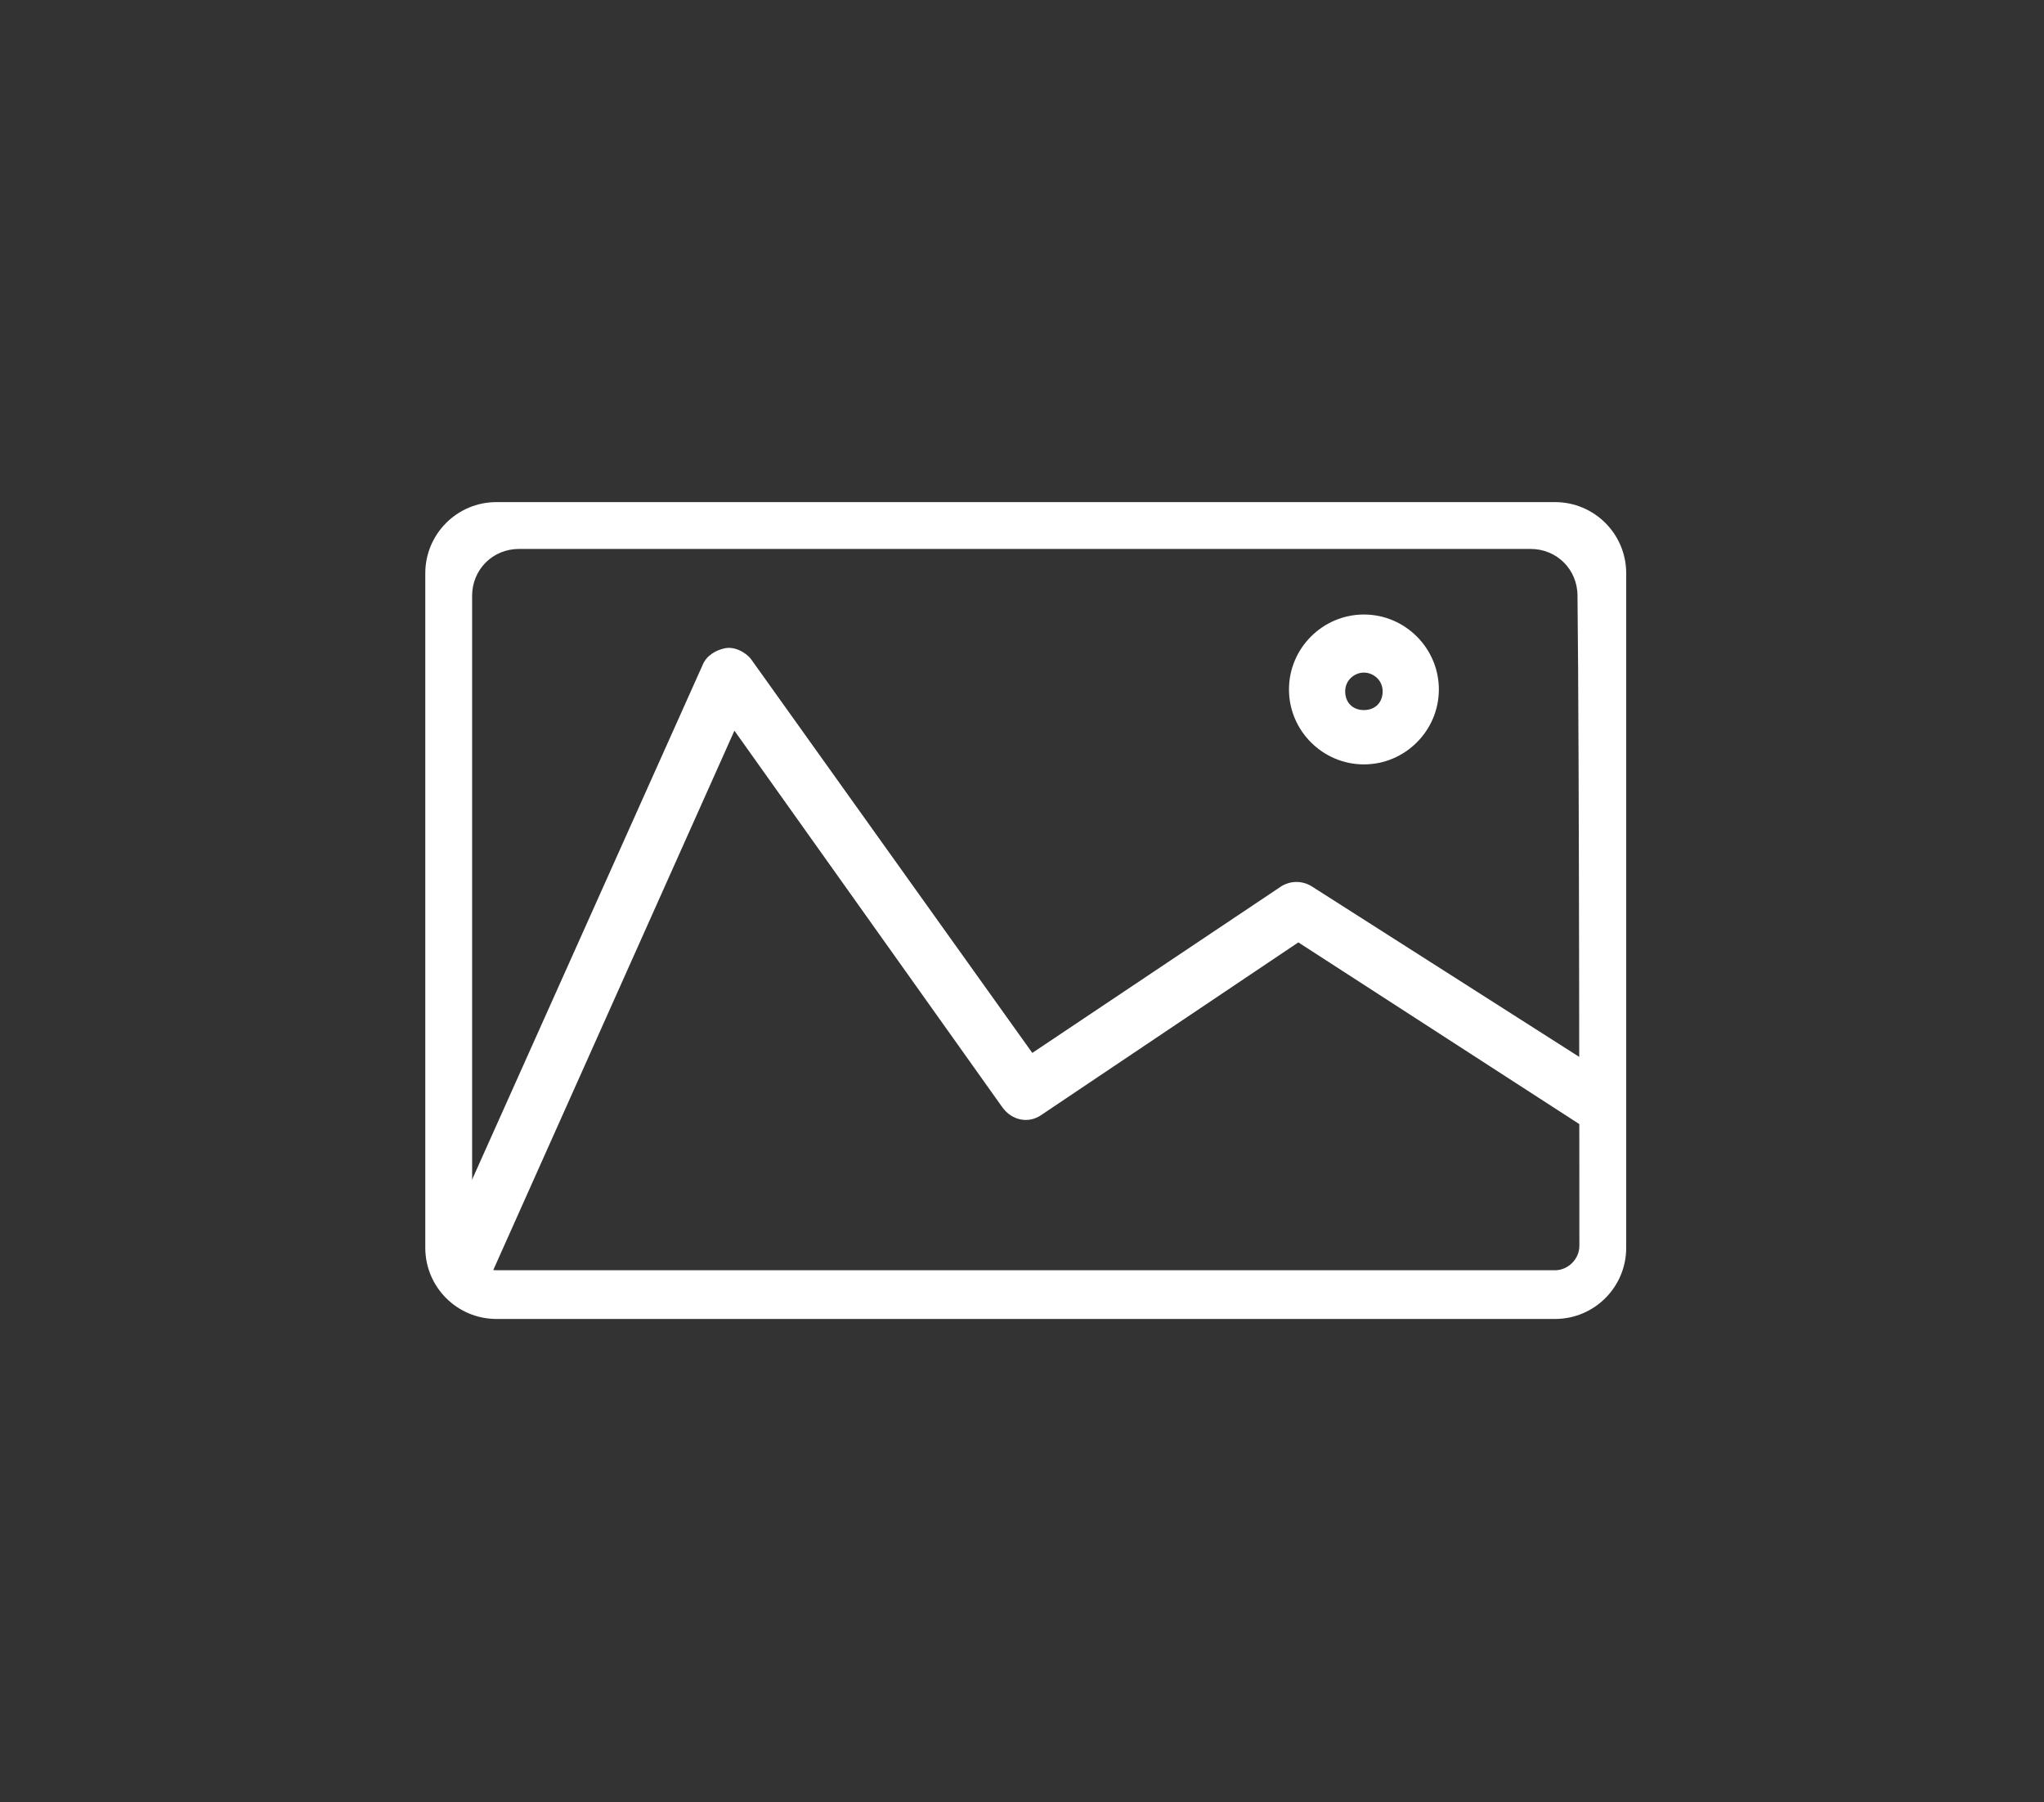 <?xml version="1.0" encoding="utf-8"?>
<!-- Generator: Adobe Illustrator 27.1.1, SVG Export Plug-In . SVG Version: 6.00 Build 0)  -->
<svg version="1.1" id="Layer_1" xmlns="http://www.w3.org/2000/svg" xmlns:xlink="http://www.w3.org/1999/xlink" x="0px" y="0px"
	 viewBox="0 0 109.1 96.2" style="enable-background:new 0 0 109.1 96.2;" xml:space="preserve">
<rect x="0" y="0" width="109.1" height="96.2" fill="#333333" stroke="none"/>
<style type="text/css">
	.st0{fill:#FFFFFF;}
	.st1{fill:#6DDCE1;}
	.st2{fill:#F8D40D;}
	.st3{fill:#2B2B2B;}
	.st4{fill:#201D1E;}
	.st5{display:none;stroke:#201D1E;stroke-width:3.082;}
</style>
<g>
	<g id="video-player">
		<path class="st0" d="M83,26.8H26.5c-2.1,0-3.8,1.7-3.8,3.8v36c0,2.1,1.7,3.8,3.8,3.8H83c2.1,0,3.8-1.7,3.8-3.8v-36
			C86.8,28.5,85.1,26.8,83,26.8z M84.3,66.5c0,0.7-0.6,1.3-1.3,1.3H26.5c-0.7,0-1.3-0.6-1.3-1.3V31.8c0-1.4,1.1-2.5,2.5-2.5h54
			c1.4,0,2.5,1.1,2.5,2.5C84.3,40.1,84.3,66.5,84.3,66.5z"/>
	</g>
	<g>
		<path class="st0" d="M24.7,69.3c-0.2,0-0.4,0-0.6-0.1c-0.8-0.3-1.1-1.2-0.8-2l14.2-31.7c0.2-0.5,0.7-0.8,1.2-0.9s1.1,0.2,1.4,0.6
			l15,21l13.3-8.9c0.5-0.3,1.1-0.3,1.6,0l16,10.2c0.7,0.5,0.9,1.4,0.4,2.1C86,60.3,85,60.5,84.3,60l-15-9.7l-13.7,9.2
			c-0.7,0.5-1.6,0.3-2.1-0.4L39.2,39L26.1,68.3C25.9,68.9,25.3,69.3,24.7,69.3z"/>
	</g>
	<g>
		<path class="st0" d="M72.8,40.8c-2.2,0-4-1.8-4-4s1.8-4,4-4s4,1.8,4,4C76.8,39,75,40.8,72.8,40.8z M72.8,35.9c-0.5,0-1,0.4-1,1
			s0.4,1,1,1s1-0.4,1-1S73.3,35.9,72.8,35.9z"/>
	</g>
</g>
</svg>
